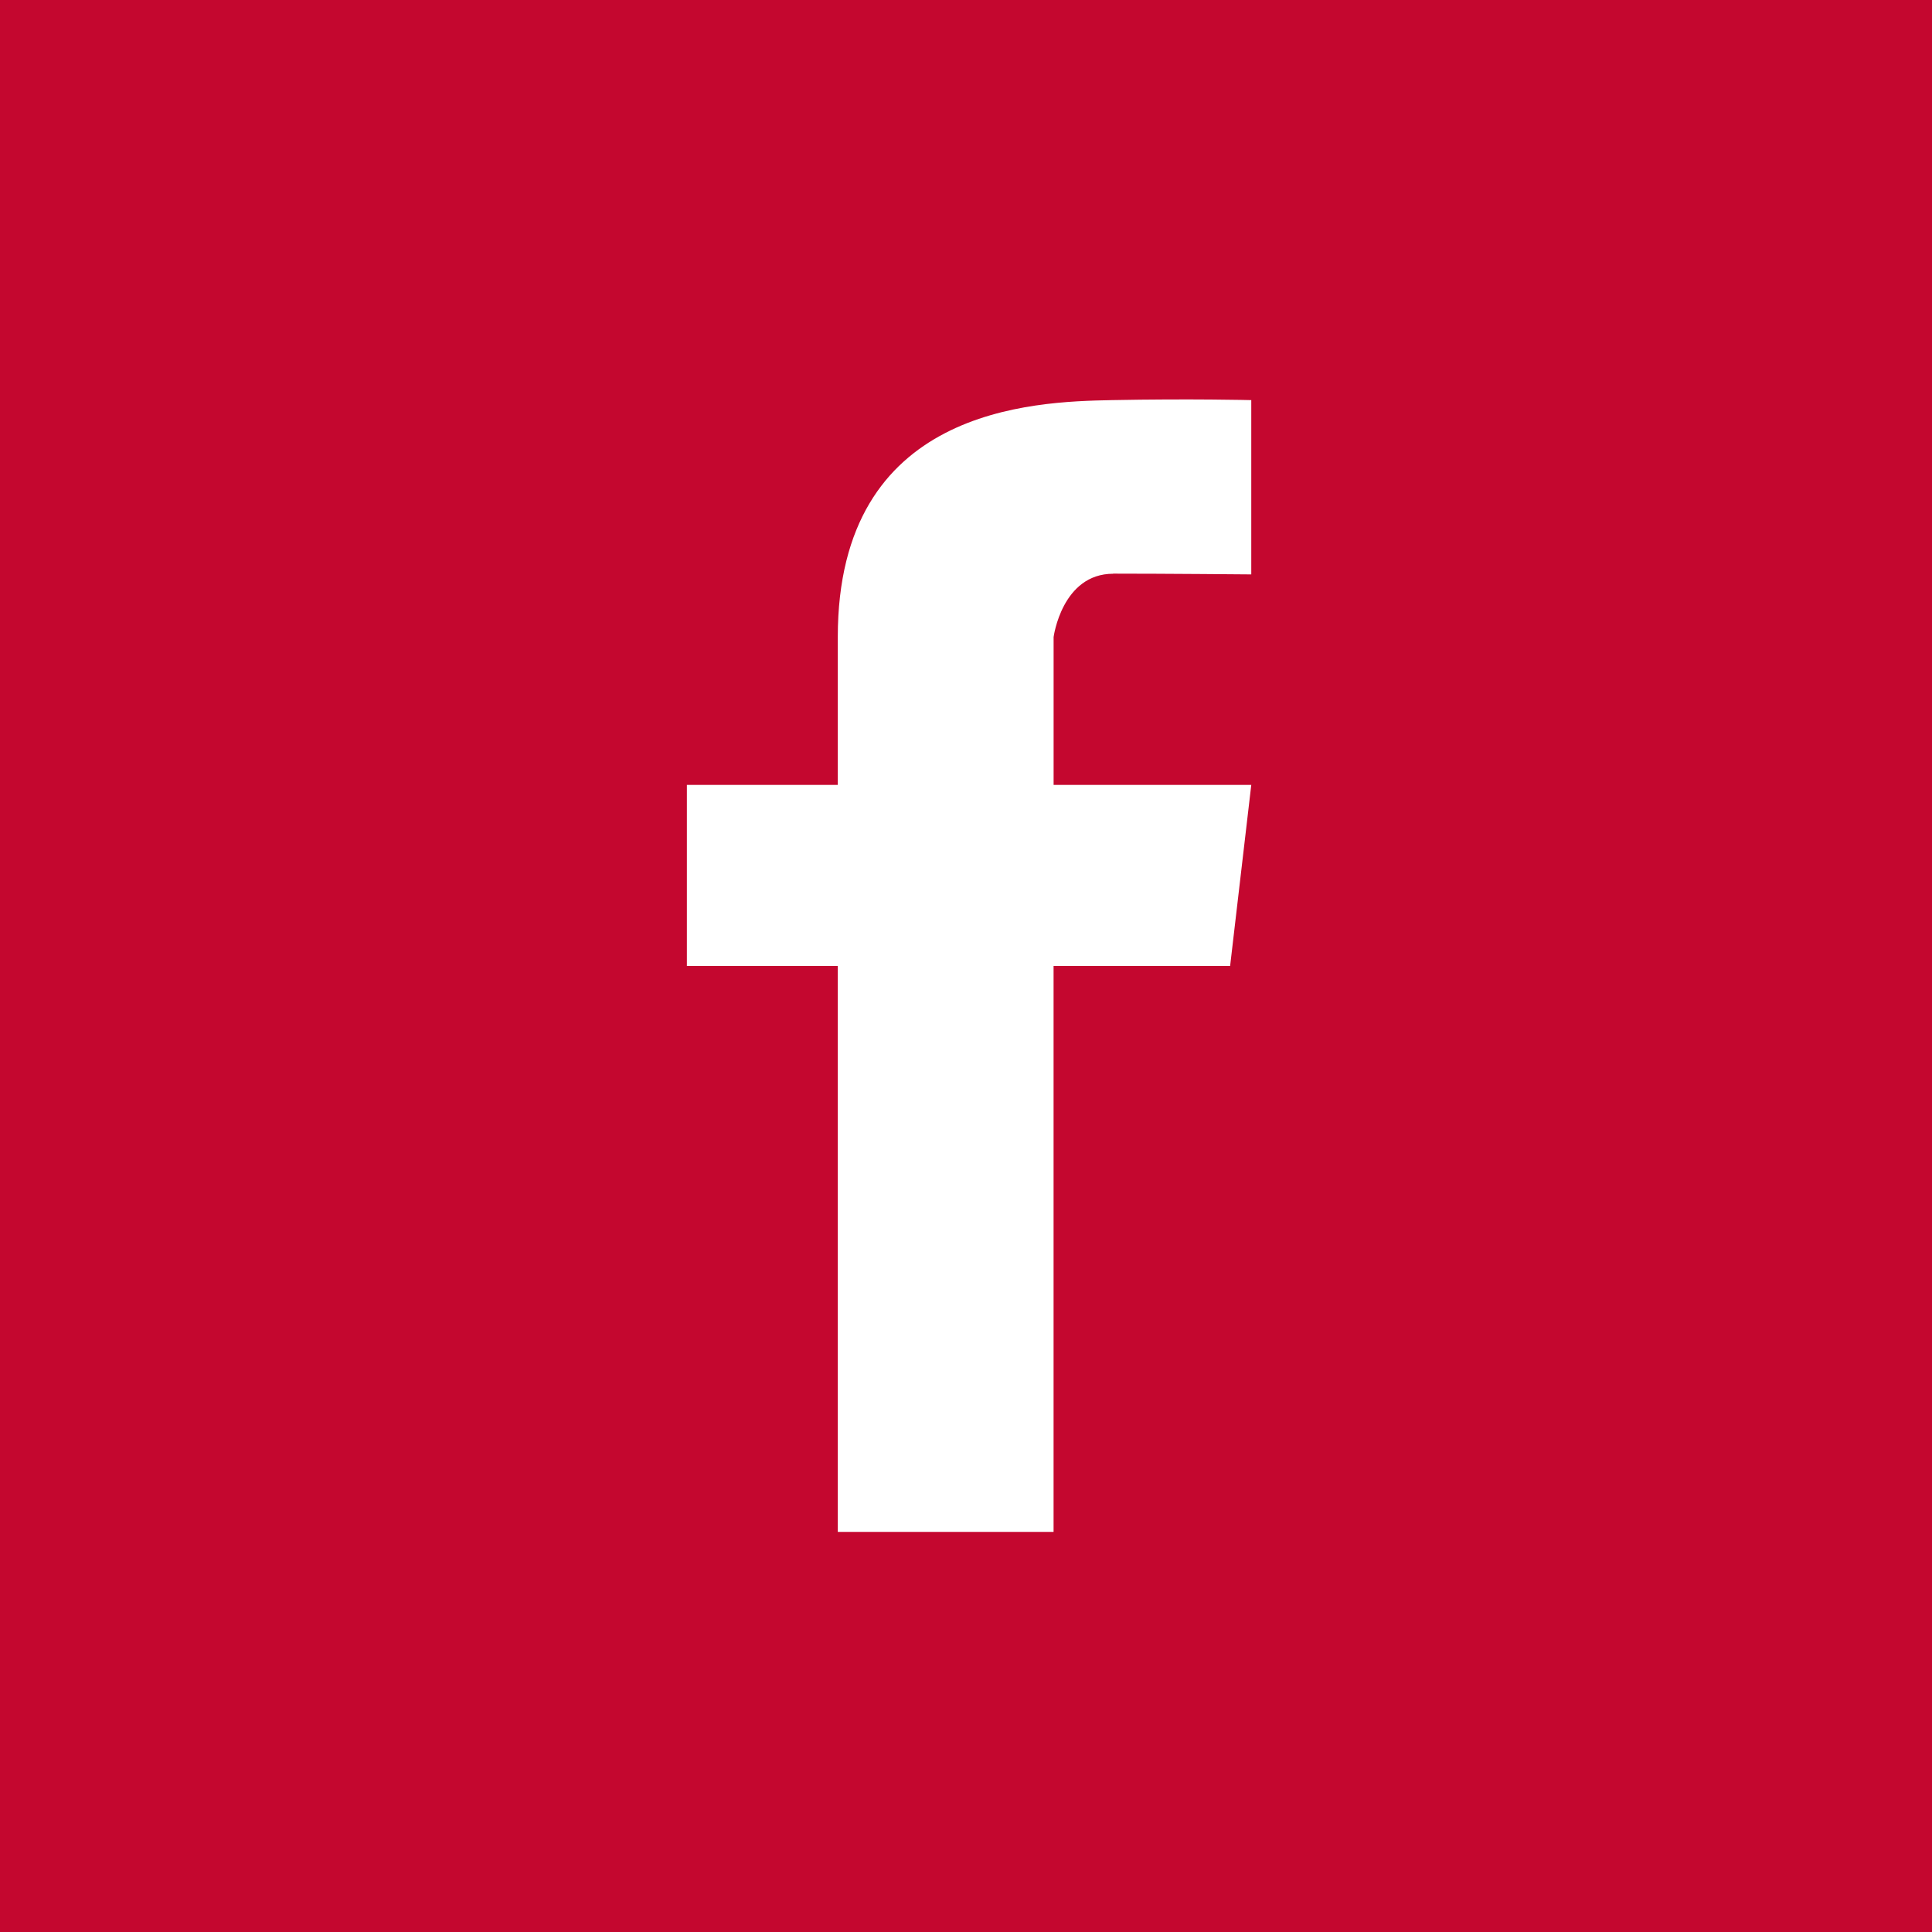 <svg xmlns="http://www.w3.org/2000/svg" xmlns:xlink="http://www.w3.org/1999/xlink" width="58" height="58" viewBox="0 0 58 58">
  <rect x="0" y="0" width="58" height="58" fill="#333333" stroke="none"/>
  <defs>
    <clipPath id="clip-path-fb">
      <rect id="Rectangle_1698" data-name="Rectangle 1698" width="58" height="58" fill="none"/>
    </clipPath>
  </defs>
  <g id="Group_90" data-name="Group 90" transform="translate(0 0)">
    <rect id="Rectangle_1696" data-name="Rectangle 1696" width="56.999" height="56.999" transform="translate(0.5 0.501)" fill="#c4072f"/>
    <g id="Group_89" data-name="Group 89" transform="translate(0 0)">
      <g id="Group_88" data-name="Group 88" clip-path="url(#clip-path-fb)">
        <rect id="Rectangle_1697" data-name="Rectangle 1697" width="57.044" height="57.044" transform="translate(0.478 0.478)" fill="none" stroke="#c4072f" stroke-miterlimit="10" stroke-width="1"/>
        <path id="Path_34" data-name="Path 34" d="M34.368,17.772c1.54,0,4.145.023,4.145.023V12.563s-1.812-.046-4.19,0-8.223.226-8.223,7.112v4.44H21.57v5.436H26.1V46.54h6.478V29.551h5.3l.635-5.436H32.579v-4.44s.25-1.9,1.79-1.9" transform="translate(-0.949 -0.551)" fill="#fff"/>
      </g>
    </g>
  </g>
</svg>
